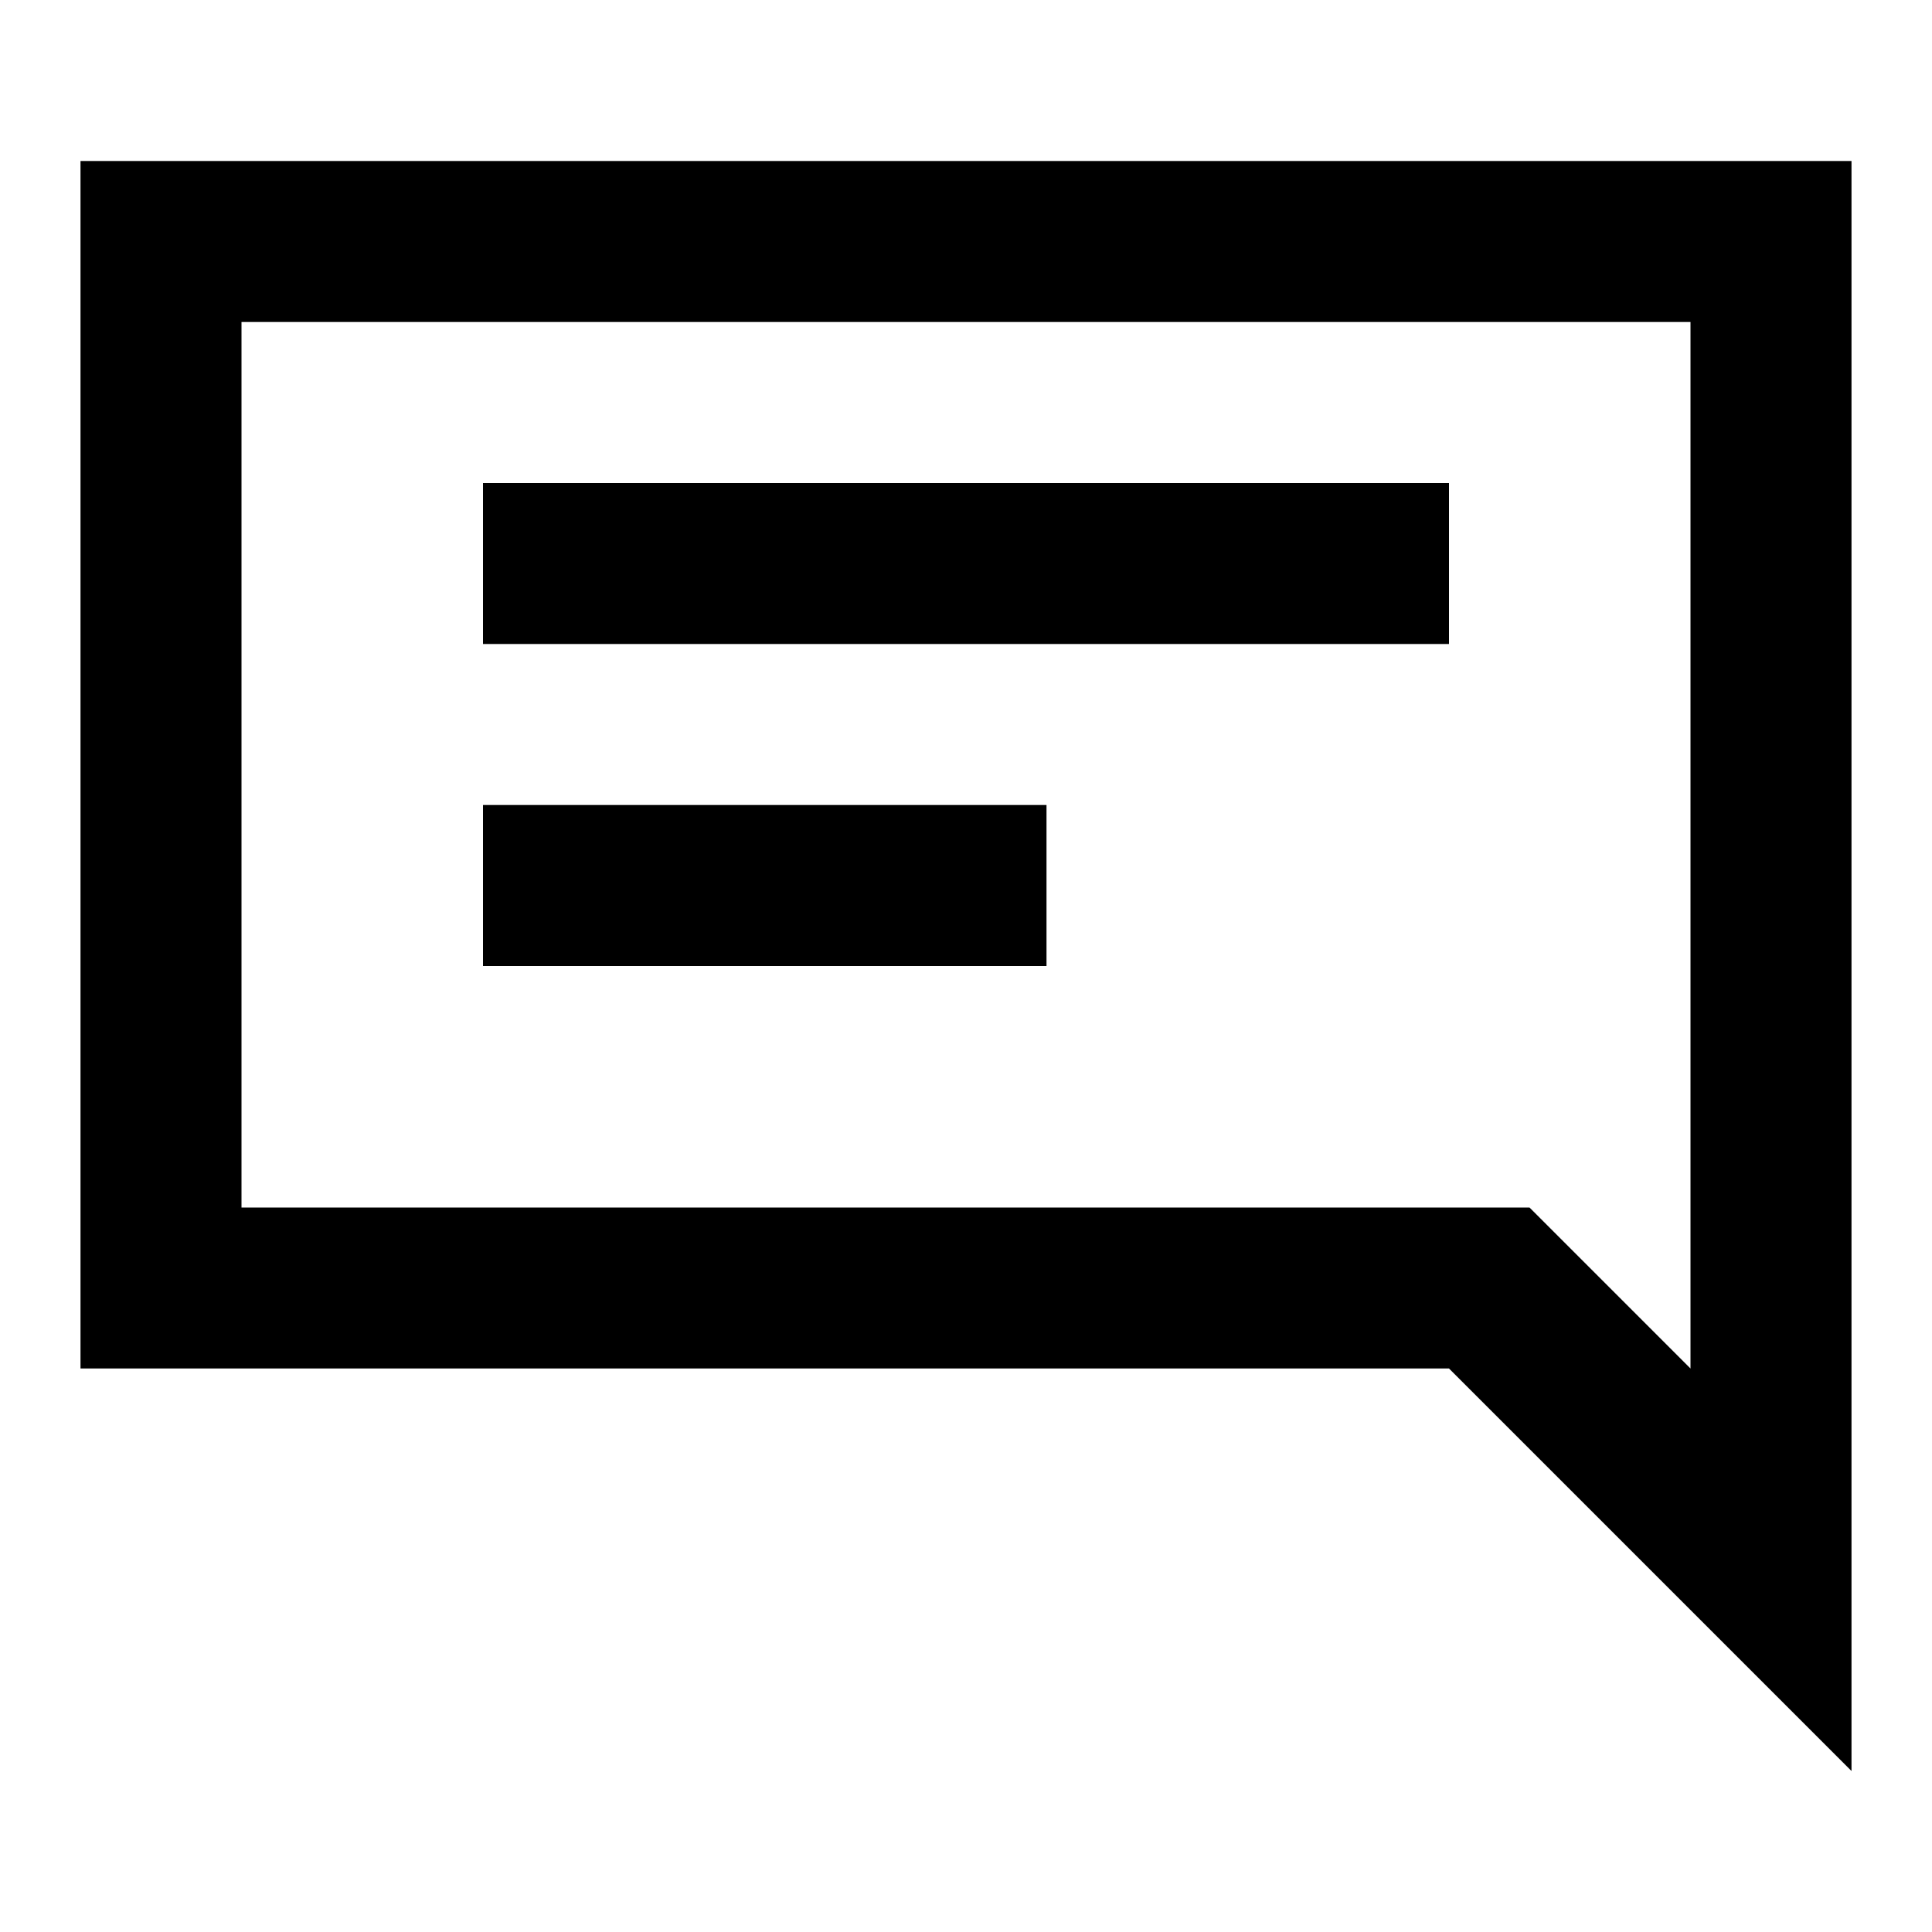 <svg xmlns="http://www.w3.org/2000/svg" viewBox="0 0 24 24" style="enable-background:new 0 0 24 24"><path d="M23,2H1v15h17l5,5V2L23,2z M3,15V4h18v13l-2-2H3L3,15z"/><path d="M18 6L6 6 6 8 18 8z"/><path d="M13 10L6 10 6 12 13 12z"/></svg>
